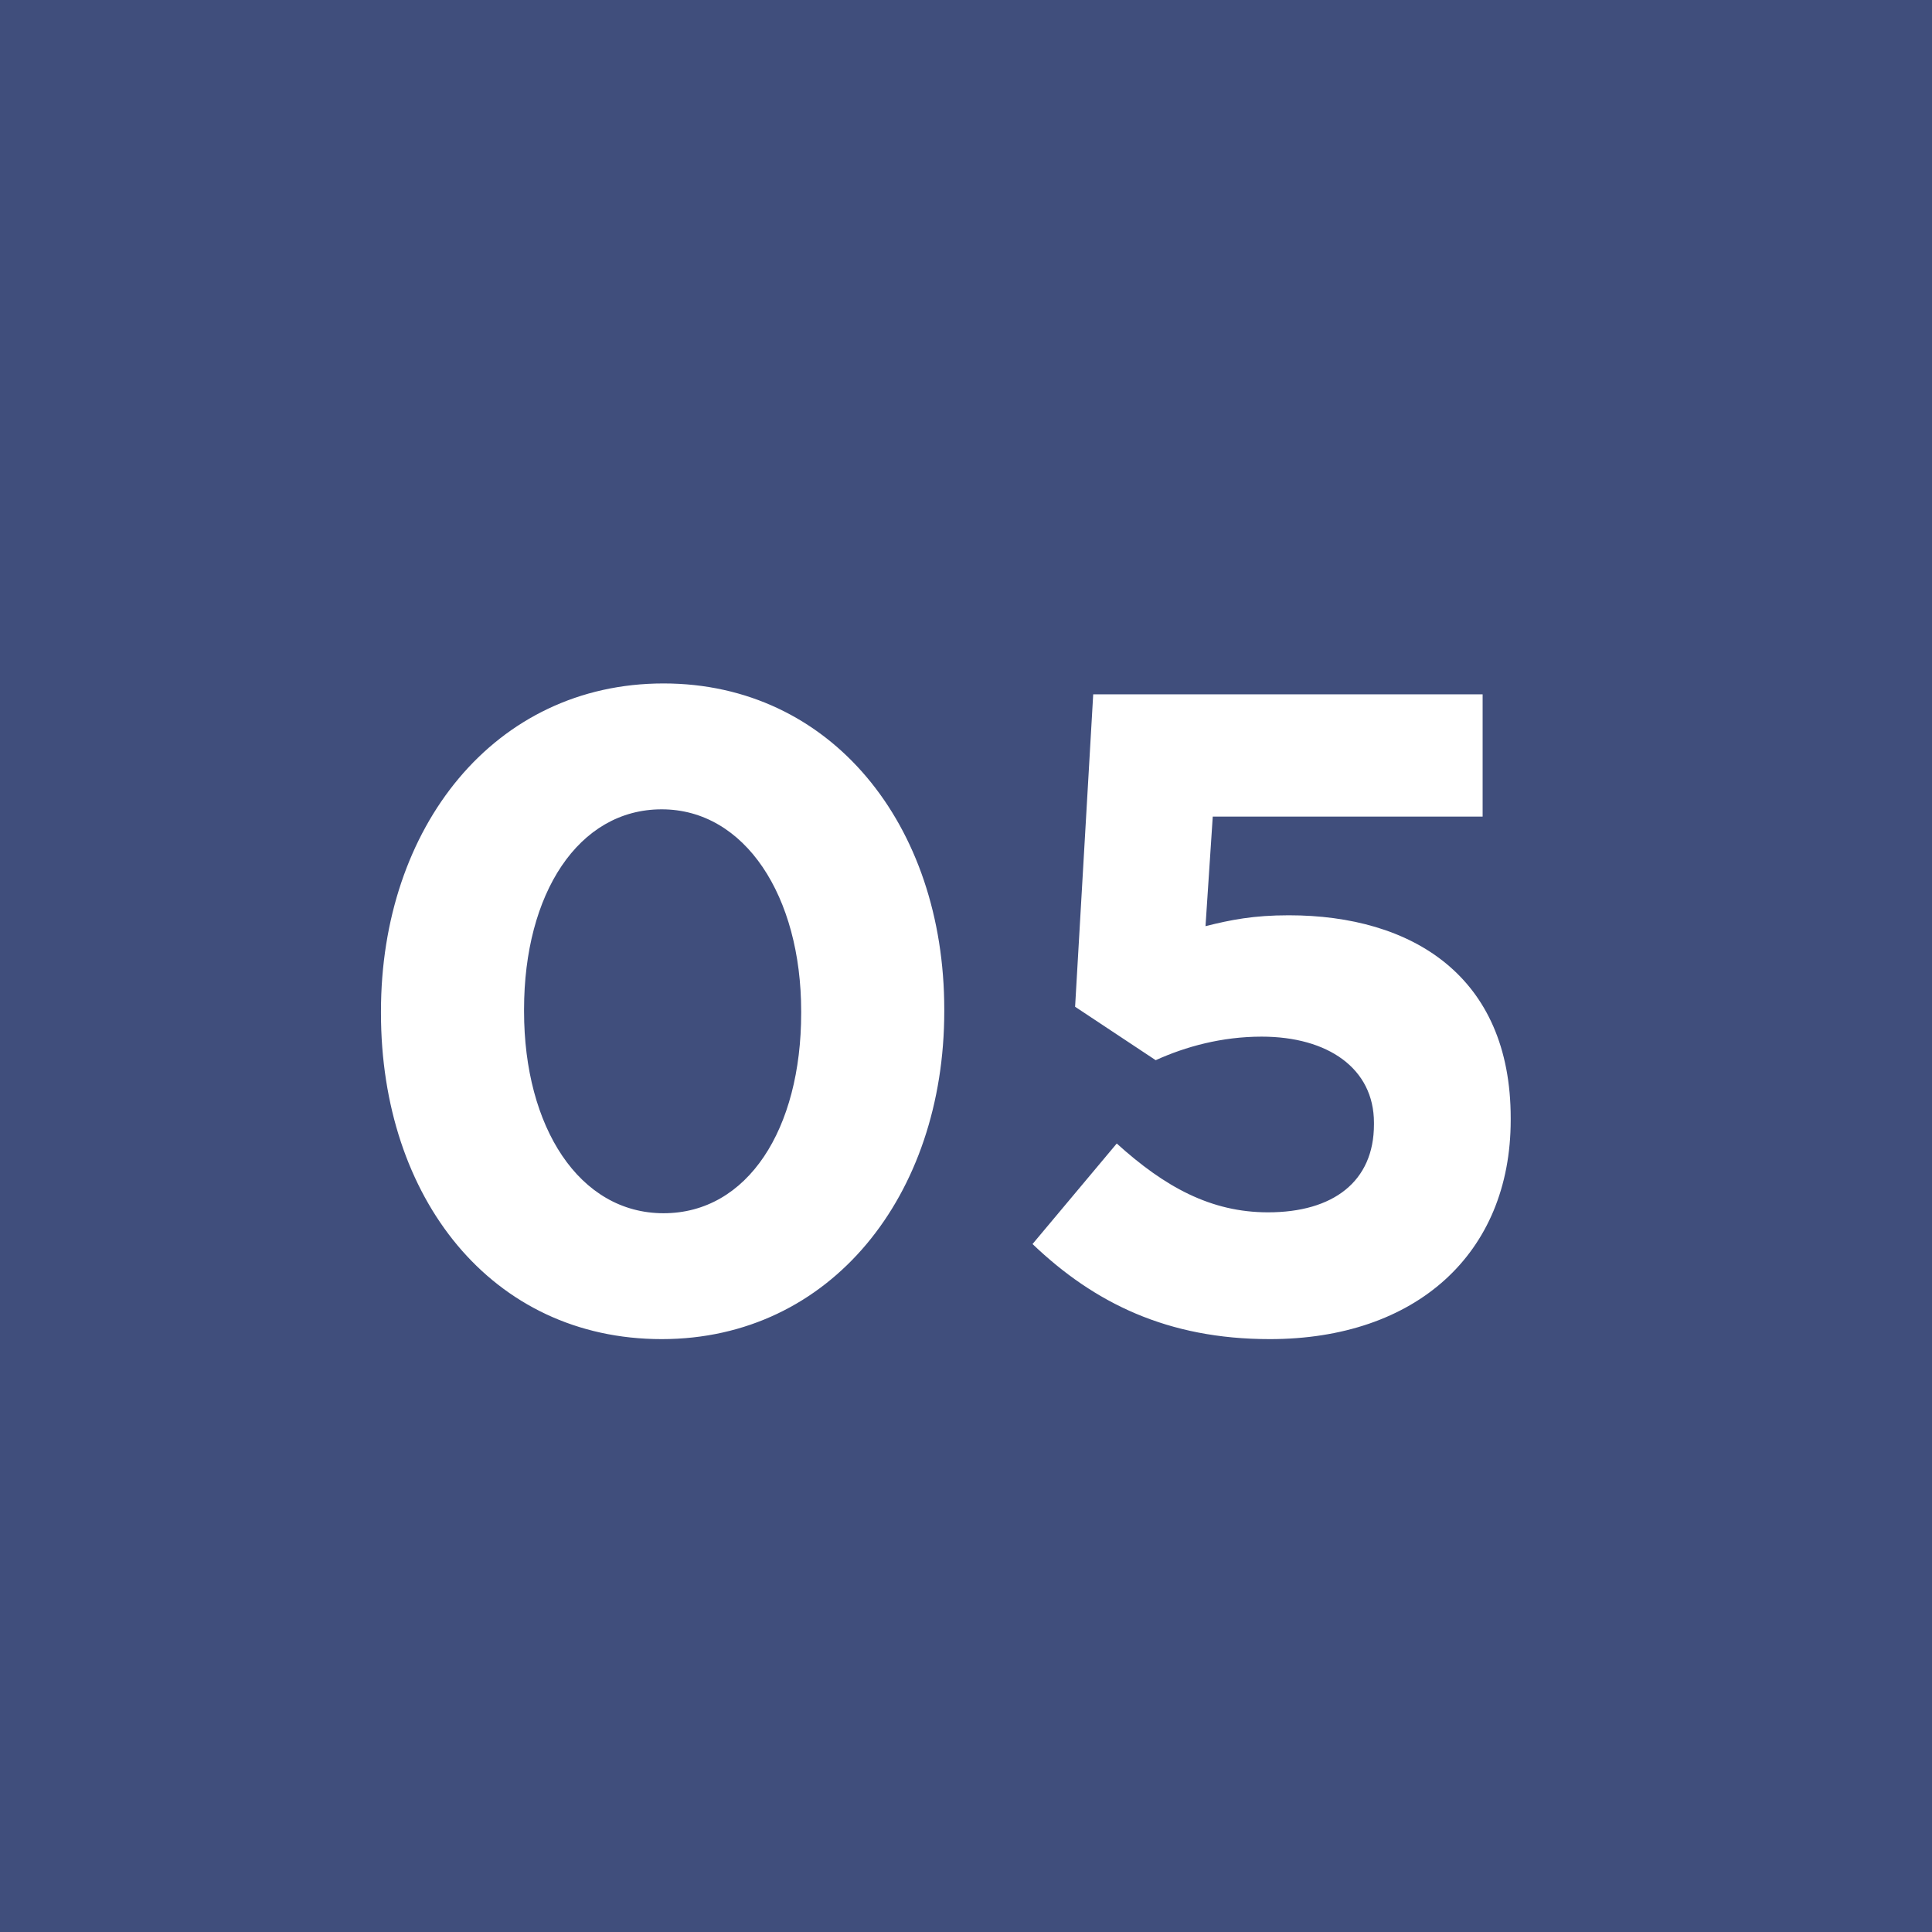 <svg xmlns="http://www.w3.org/2000/svg" width="32" height="32" viewBox="0 0 32 32" fill="none"><rect width="32" height="32" fill="#404E7C"></rect><path d="M10.96 22.18C8.14 22.18 6.31 19.84 6.31 16.78V16.75C6.31 13.705 8.185 11.32 10.99 11.32C13.765 11.32 15.64 13.66 15.64 16.72V16.75C15.64 19.795 13.765 22.18 10.96 22.18ZM10.99 20.095C12.385 20.095 13.27 18.7 13.27 16.78V16.75C13.27 14.845 12.34 13.405 10.96 13.405C9.58 13.405 8.68 14.8 8.68 16.72V16.75C8.68 18.67 9.595 20.095 10.99 20.095ZM21.032 22.18C19.337 22.18 18.122 21.58 17.102 20.605L18.497 18.94C19.292 19.66 20.057 20.08 21.002 20.08C22.082 20.08 22.757 19.57 22.757 18.625V18.595C22.757 17.695 21.992 17.17 20.897 17.17C20.237 17.17 19.637 17.335 19.142 17.56L17.807 16.675L18.107 11.5H24.557V13.525H20.087L19.967 15.34C20.387 15.235 20.762 15.16 21.347 15.16C23.387 15.16 25.022 16.165 25.022 18.52V18.55C25.022 20.77 23.447 22.18 21.032 22.18Z" fill="white"></path></svg>